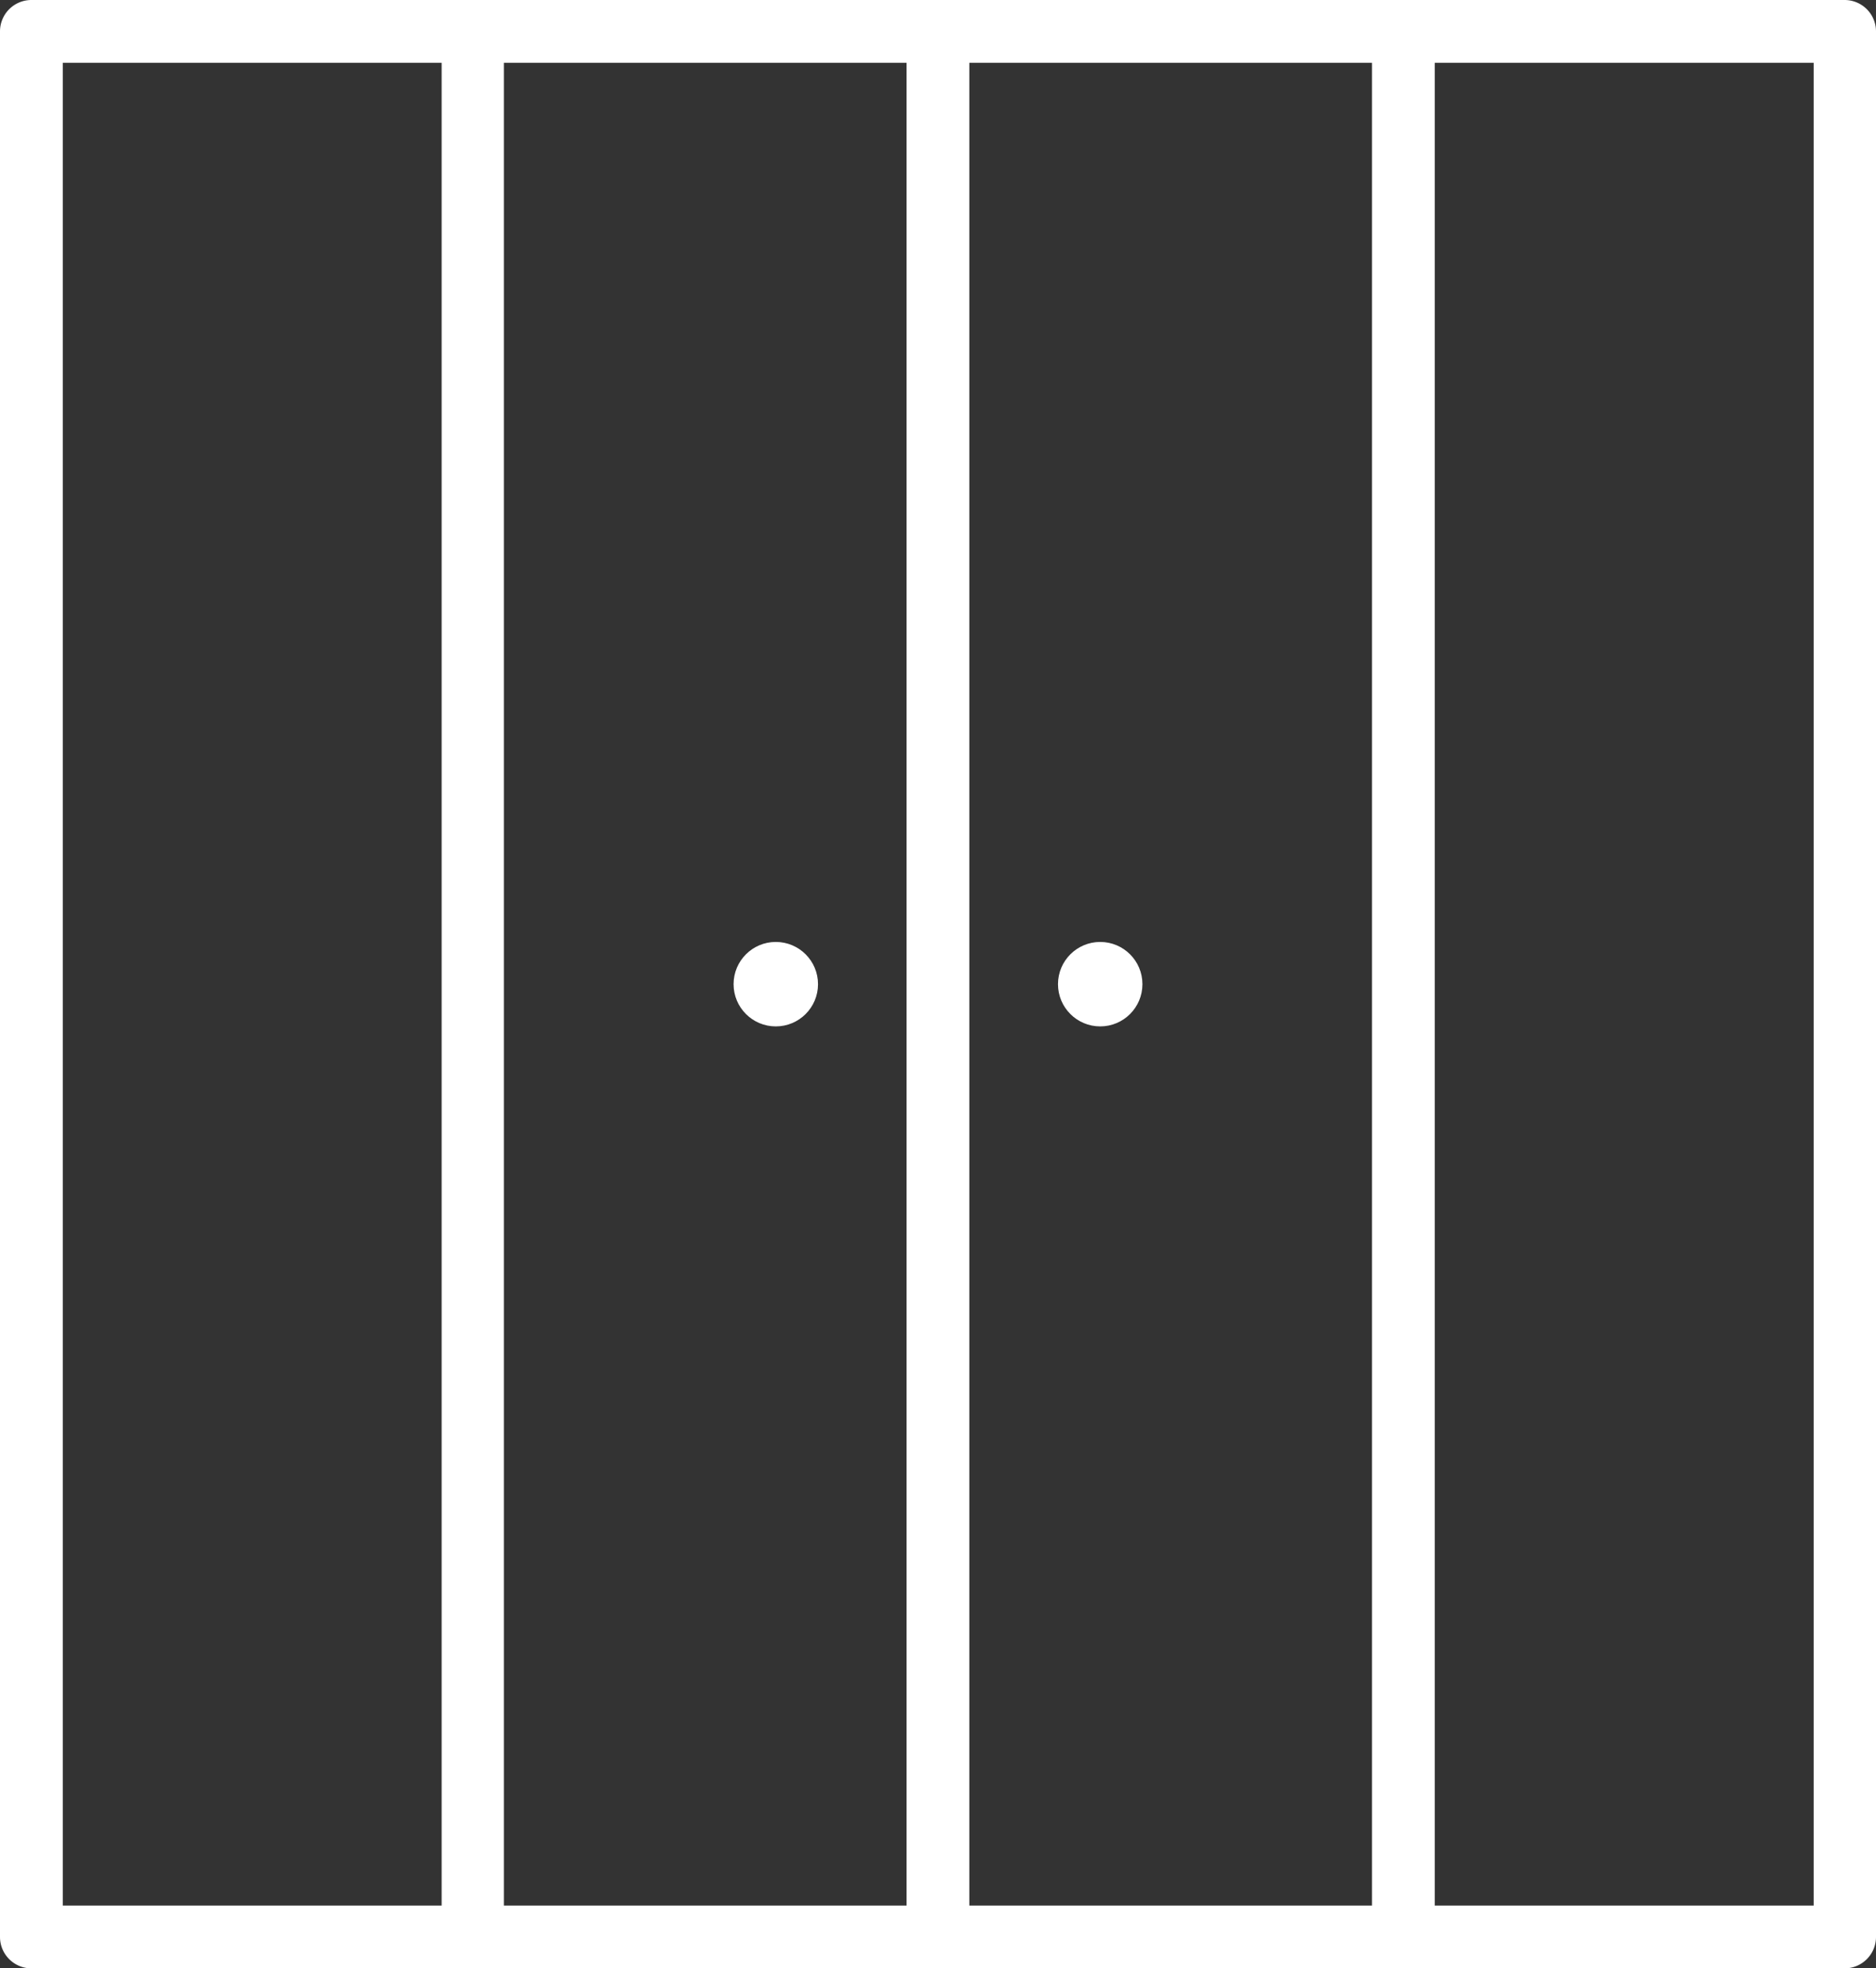 <svg xmlns="http://www.w3.org/2000/svg" viewBox="0 0 173.31 181.8"><rect x="0" y="0" width="173.31" height="181.8" fill="#333333" stroke="none"/><defs><style>.cls-1{fill:#fff}</style></defs><g id="レイヤー_2" data-name="レイヤー 2"><g id="レイヤー_1-2" data-name="レイヤー 1"><path class="cls-1" d="M170.41 0H2.9A2.9 2.9 0 0 0 0 2.9v176a2.9 2.9 0 0 0 2.9 2.9h167.51a2.9 2.9 0 0 0 2.9-2.9V2.9a2.9 2.9 0 0 0-2.9-2.9zM5.8 176V5.8h35V176zm40.75 0V5.8h37.2V176zm43 0V5.8h37.2V176zm43 0V5.8h35V176z"/><circle class="cls-1" cx="101.64" cy="90.9" r="3.9"/><circle class="cls-1" cx="71.67" cy="90.9" r="3.9"/></g></g></svg>